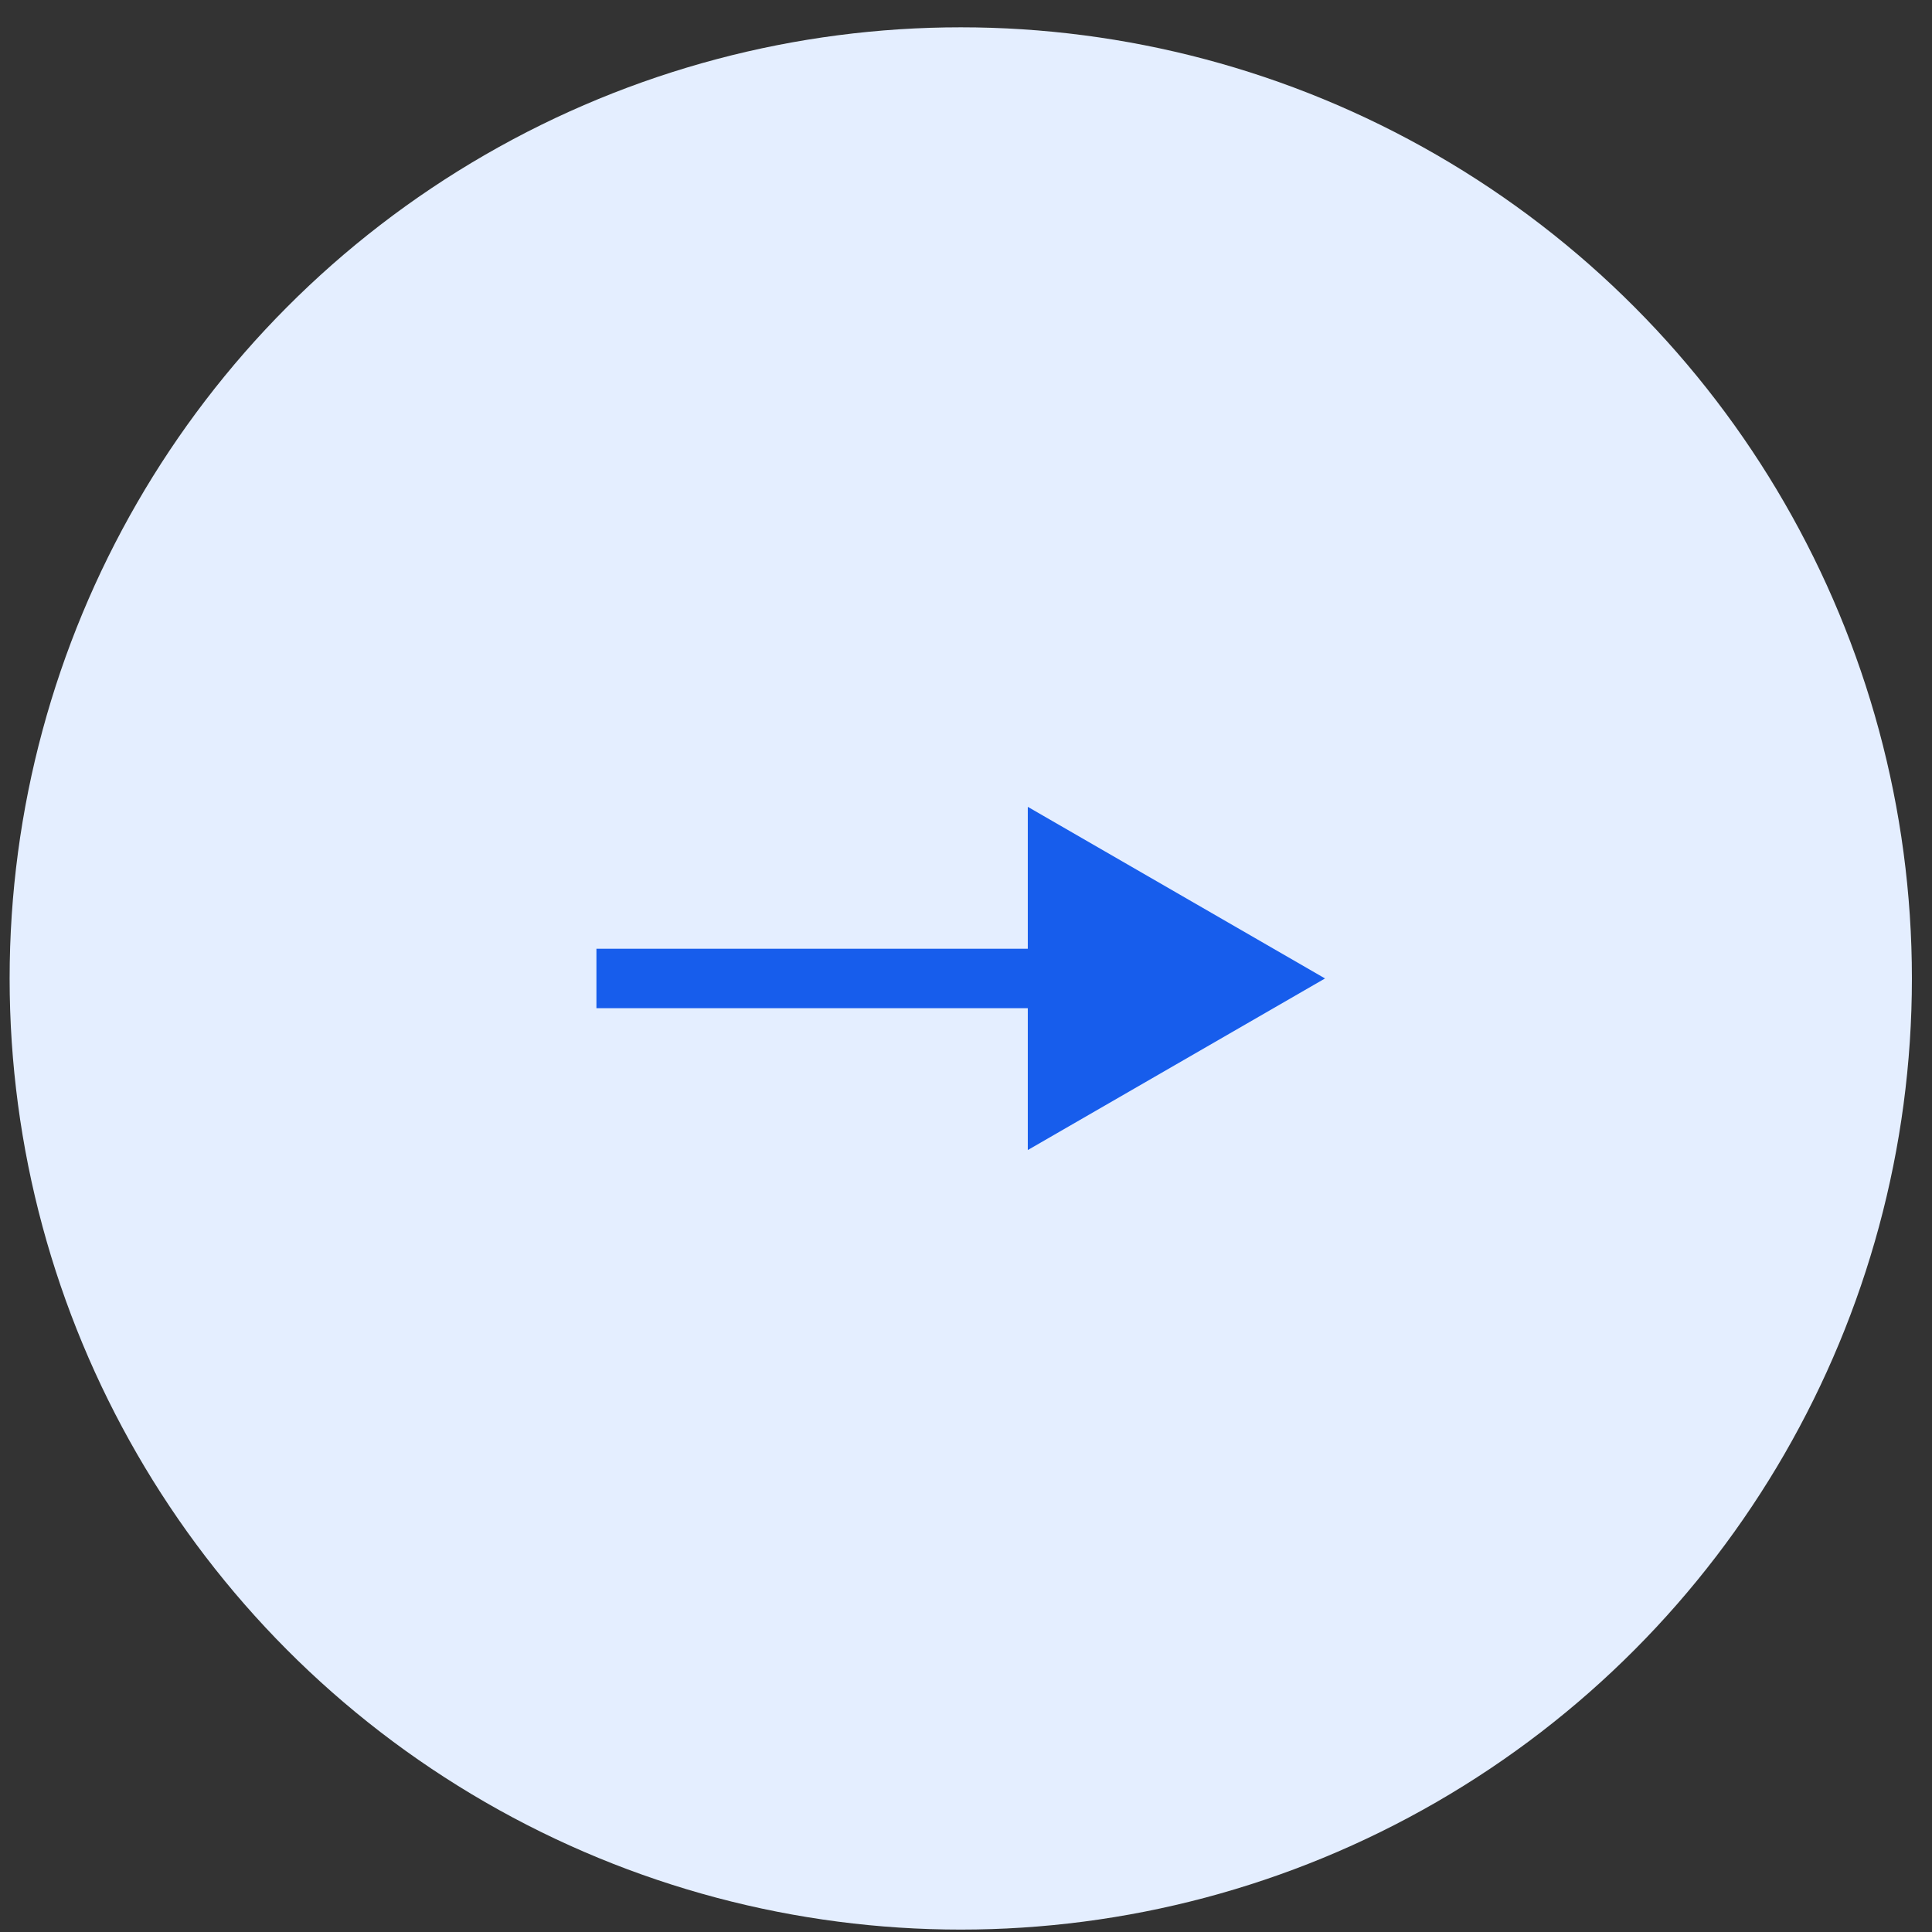 <?xml version="1.0" encoding="UTF-8"?> <svg xmlns="http://www.w3.org/2000/svg" width="65" height="65" viewBox="0 0 65 65" fill="none"><rect x="0" y="0" width="65" height="65" fill="#333333" stroke="none"/><circle cx="32.324" cy="32.919" r="32" fill="#E4EEFF"></circle><path d="M44.579 32.919L34.579 27.145V38.692L44.579 32.919ZM20.066 32.919V33.919H35.579V32.919V31.919H20.066V32.919Z" fill="#175DEC"></path></svg> 